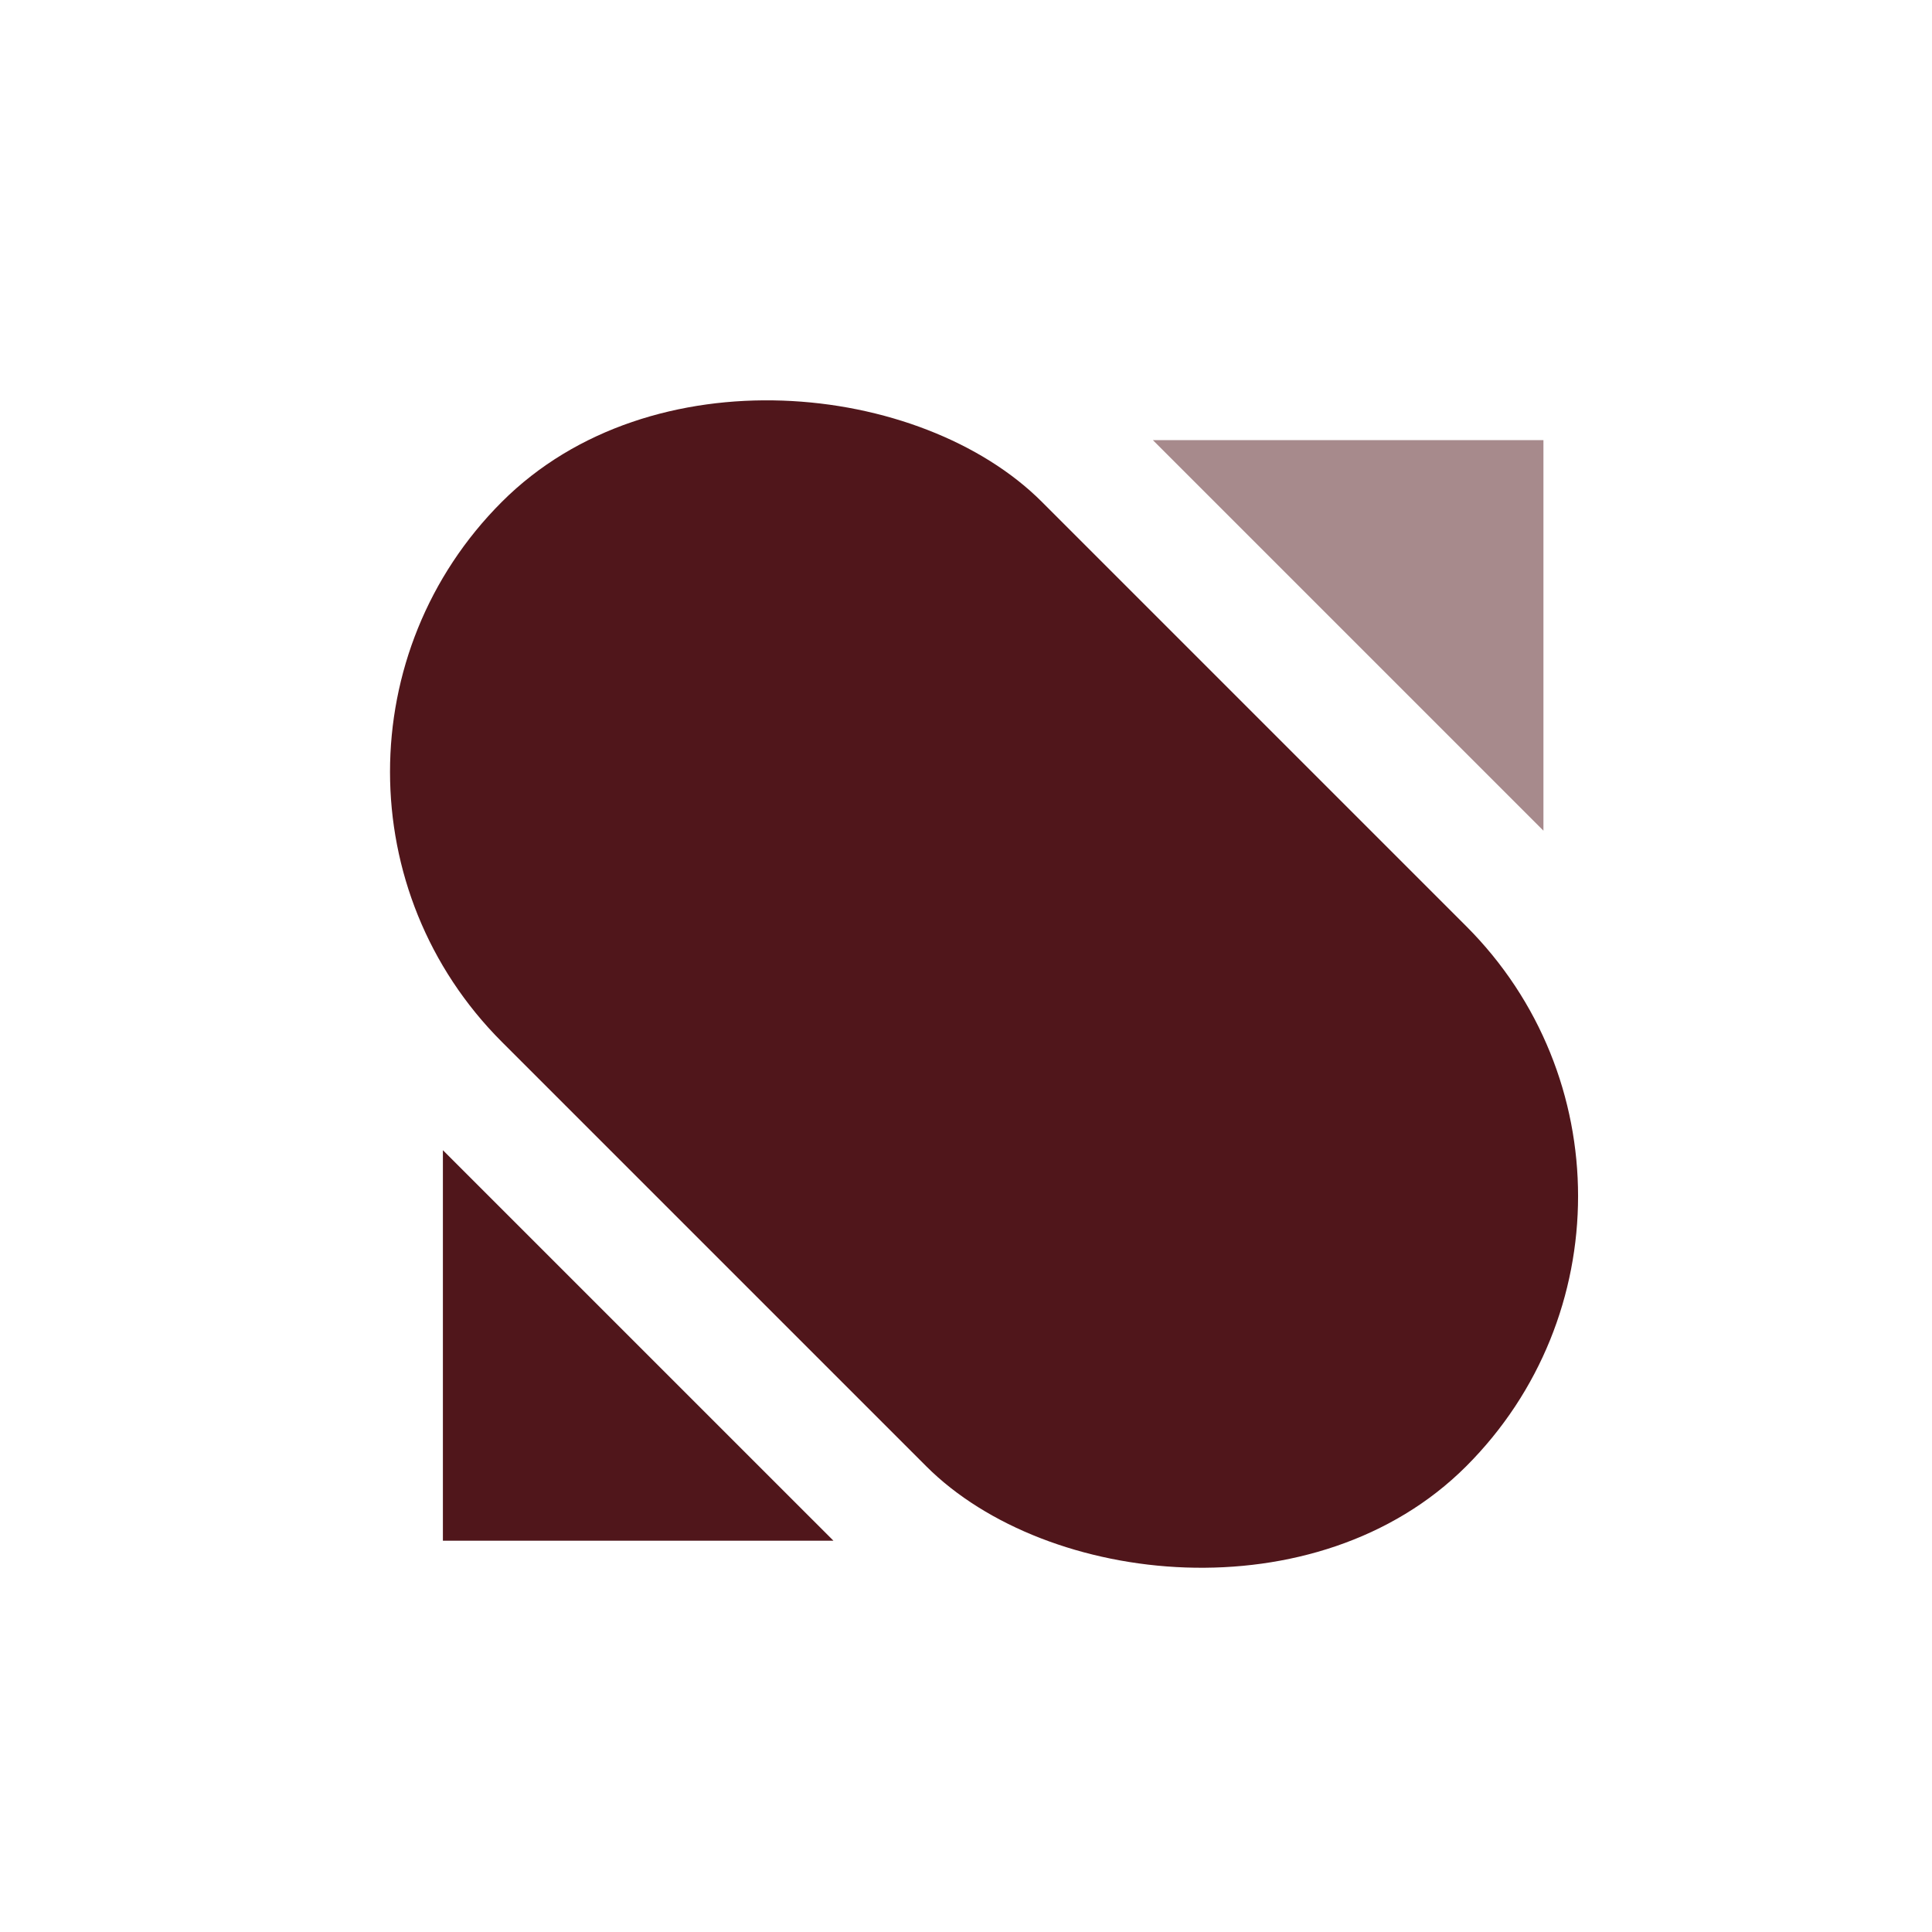 <svg width="50" height="50" viewBox="0 0 50 50" fill="none" xmlns="http://www.w3.org/2000/svg">
<rect x="6" y="19.976" width="19.765" height="35.296" rx="9.883" transform="rotate(-45 6 19.976)" fill="#50161b"/>
<path opacity="0.5" d="M39.944 11.391L39.944 21.498L29.837 11.391L39.944 11.391Z" fill="#50161b"/>
<path d="M11.462 39.873V29.767L21.569 39.873H11.462Z" fill="#50161b"/>
</svg>
